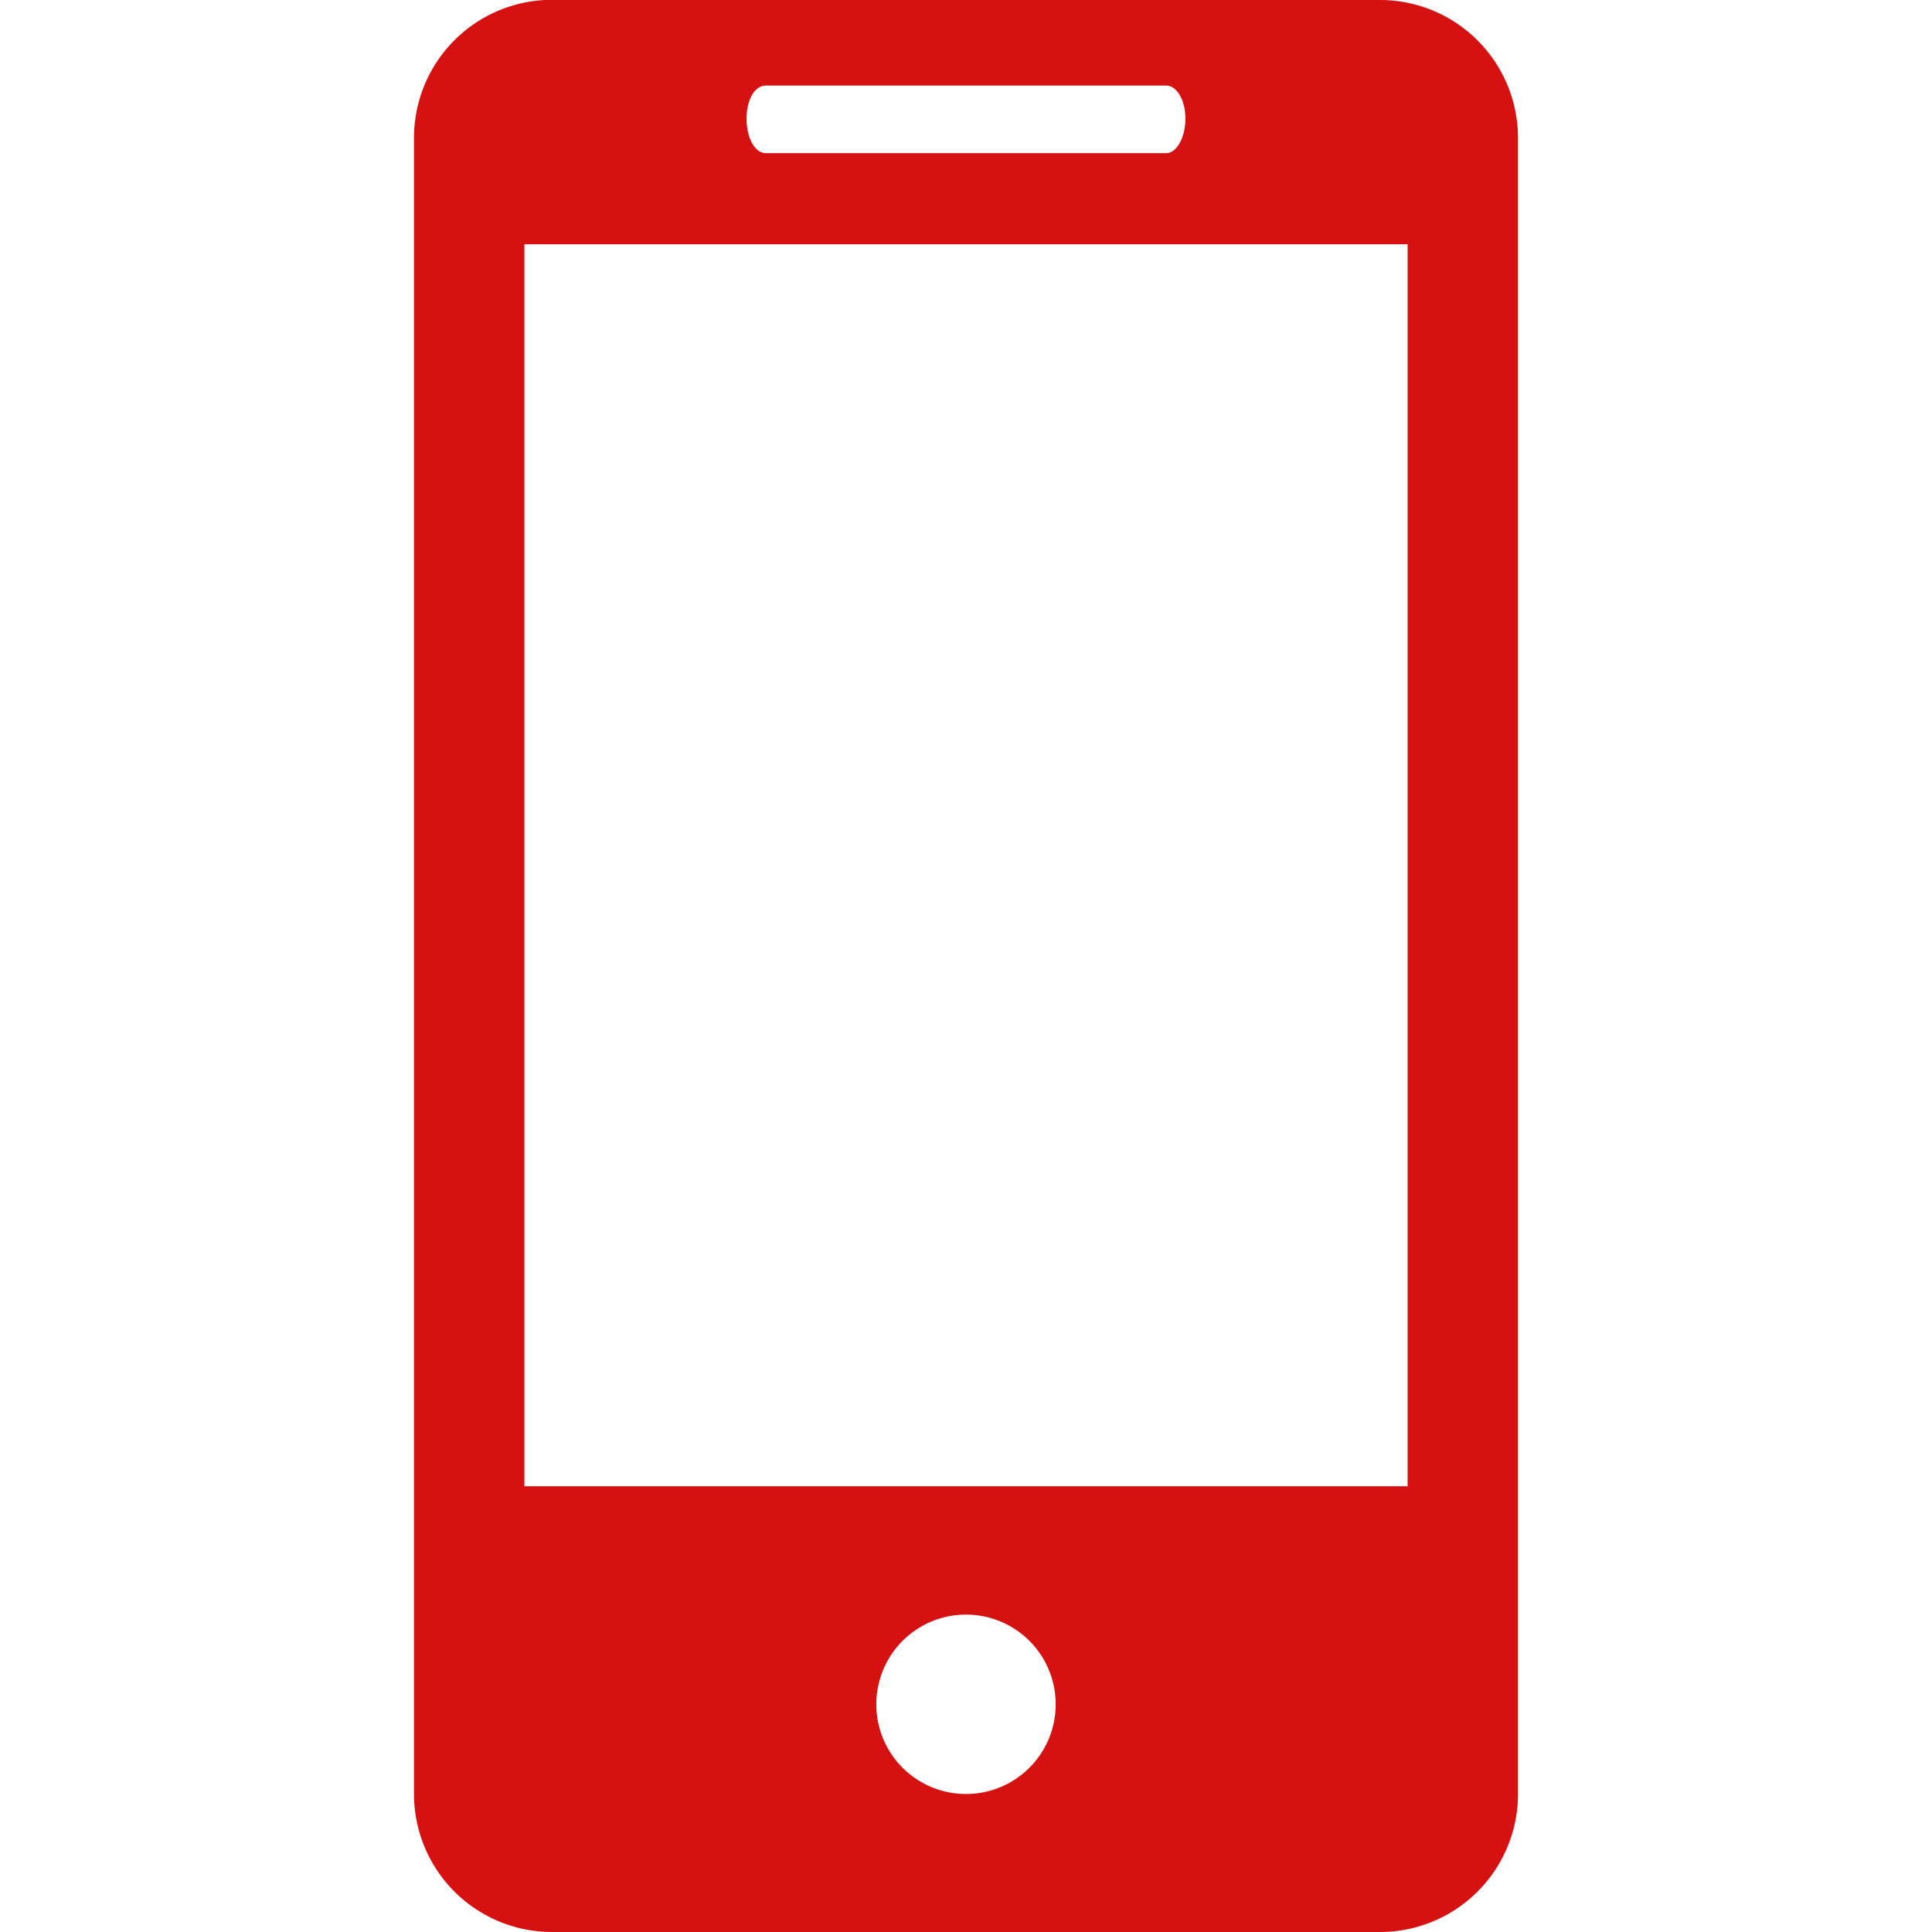 <svg xmlns="http://www.w3.org/2000/svg" id="Layer_1" data-name="Layer 1" viewBox="0 0 14 14"><defs><style>.cls-1{fill:#d61111;}</style></defs><path class="cls-1" d="M10,0H4.05A1,1,0,0,0,3,1V13a1,1,0,0,0,1,1H10a1,1,0,0,0,1-1V1A1,1,0,0,0,10,0ZM5.55.62h2.9c.08,0,.14.11.14.24s-.06.25-.14.25H5.55c-.08,0-.14-.11-.14-.25S5.47.62,5.55.62ZM7,13a.65.65,0,1,1,.65-.65A.65.65,0,0,1,7,13Zm3.2-2.23H3.8v-9h6.4Z"></path></svg>